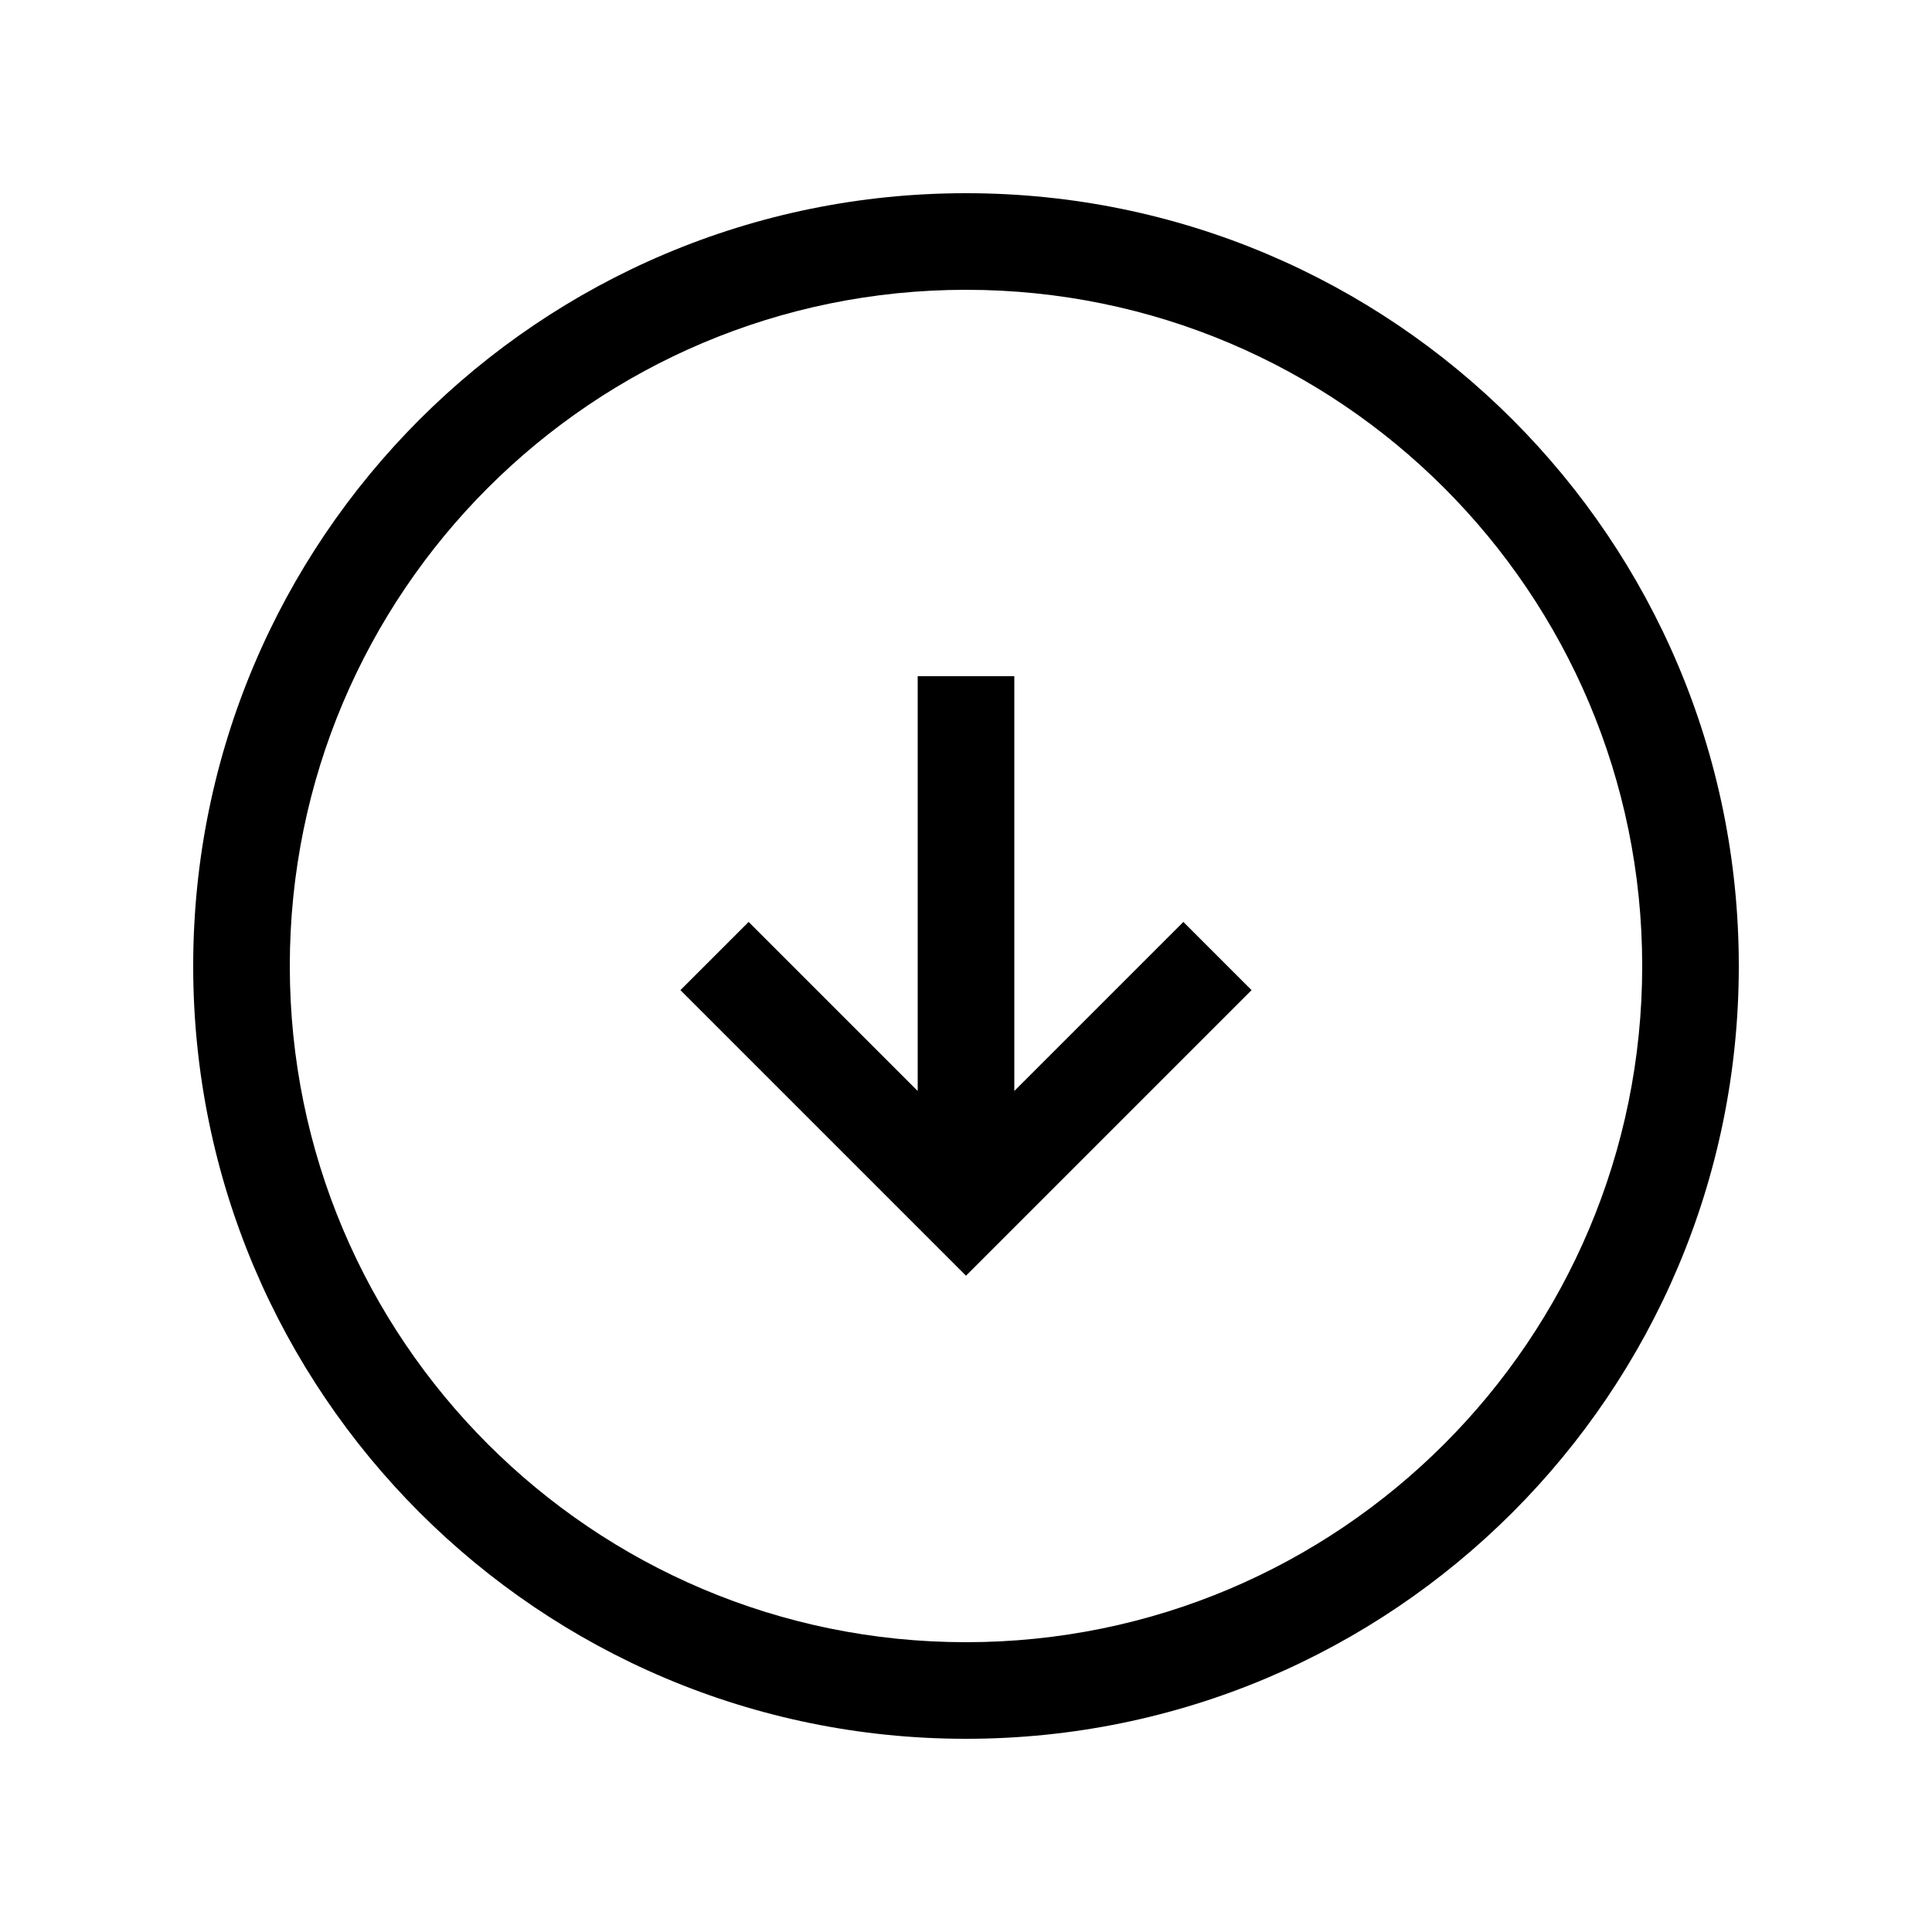 <svg xmlns="http://www.w3.org/2000/svg" viewBox="0 0 640 640"><!--! Font Awesome Pro 7.1.0 by @fontawesome - https://fontawesome.com License - https://fontawesome.com/license (Commercial License) Copyright 2025 Fonticons, Inc. --><path fill="currentColor" d="M320 96C443.7 96 544 196.3 544 320C544 443.7 443.7 544 320 544C196.3 544 96 443.7 96 320C96 196.3 196.3 96 320 96zM320 576C461.4 576 576 461.4 576 320C576 178.6 461.4 64 320 64C178.6 64 64 178.6 64 320C64 461.4 178.6 576 320 576zM308.7 411.3L320 422.6L331.3 411.3L414.6 328L392 305.4C390 307.4 371.3 326.1 336 361.4L336 224L304 224L304 361.4C268.6 326 250 307.4 248 305.4L225.4 328L236.7 339.3L308.7 411.3z"/></svg>